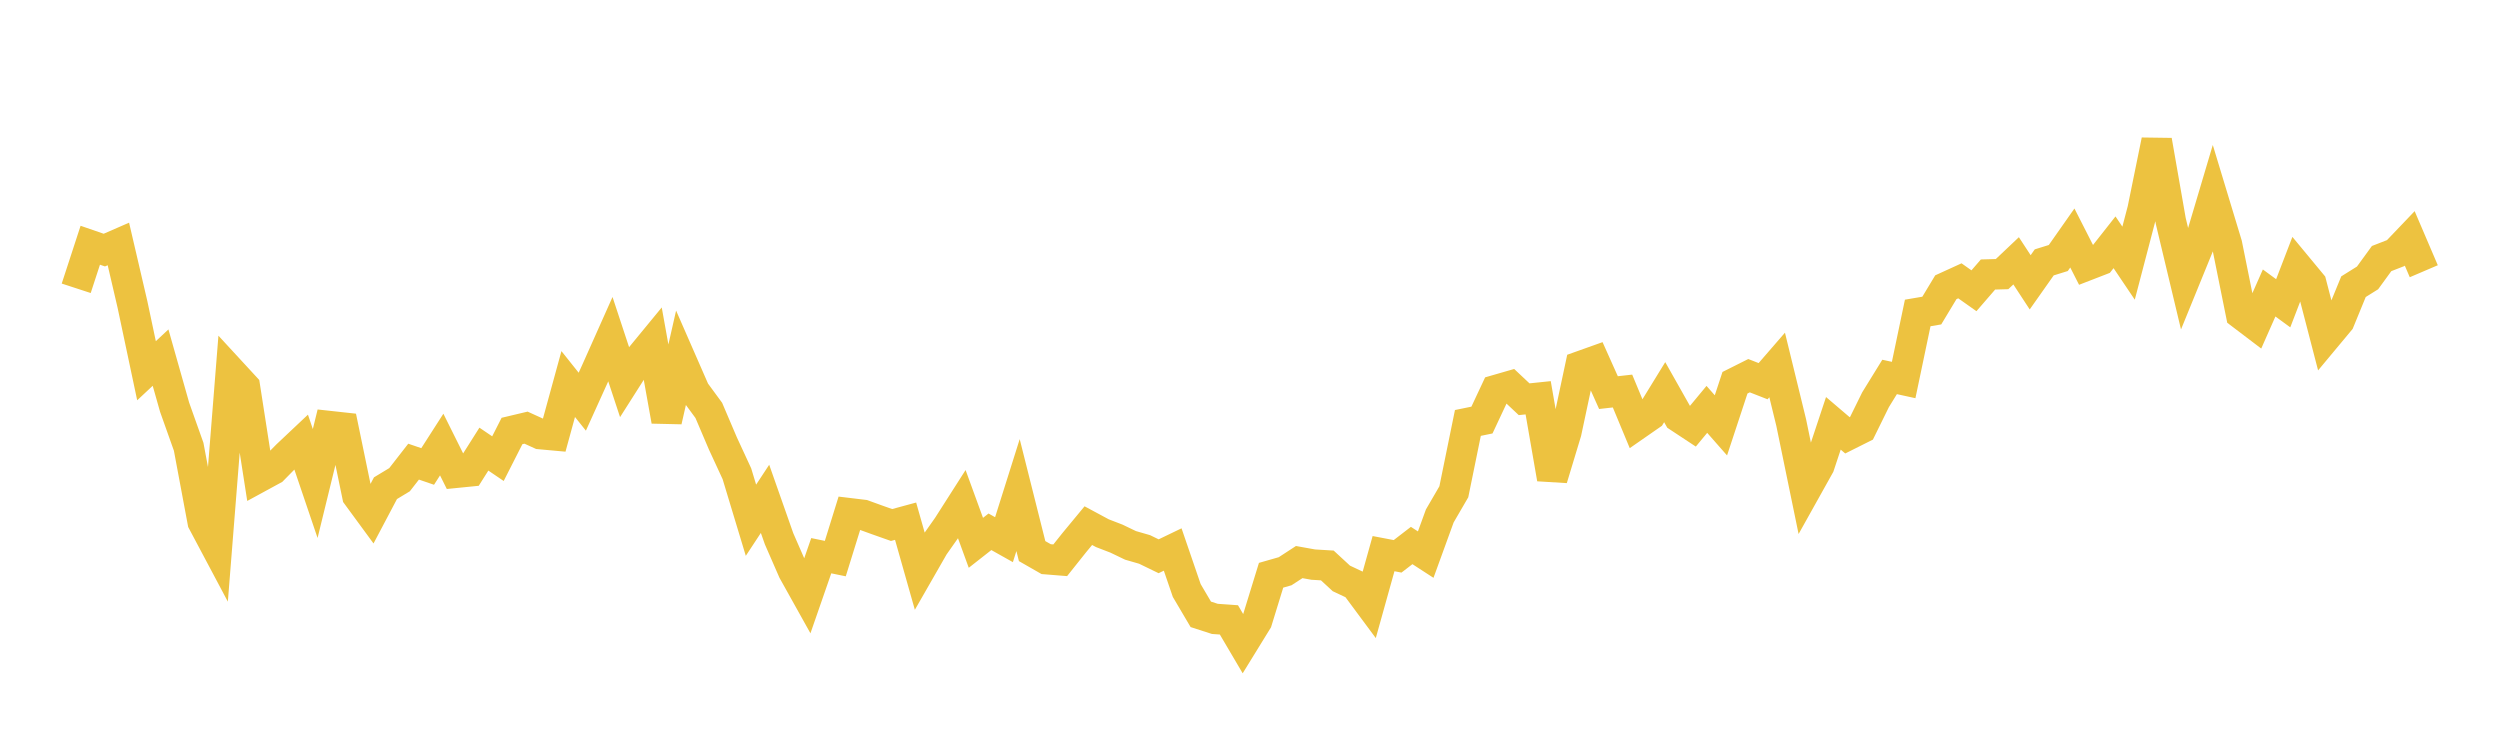 <svg width="164" height="48" xmlns="http://www.w3.org/2000/svg" xmlns:xlink="http://www.w3.org/1999/xlink"><path fill="none" stroke="rgb(237,194,64)" stroke-width="2" d="M5,18.912L5.922,16.088L6.844,16.406L7.766,16.004L8.689,19.968L9.611,24.32L10.533,23.459L11.455,26.714L12.377,29.307L13.299,34.236L14.222,35.973L15.144,24.381L16.066,25.381L16.988,31.305L17.91,30.803L18.832,29.866L19.754,28.997L20.677,31.719L21.599,27.951L22.521,28.052L23.443,32.515L24.365,33.772L25.287,32.026L26.21,31.468L27.132,30.284L28.054,30.6L28.976,29.163L29.898,31.014L30.82,30.922L31.743,29.462L32.665,30.088L33.587,28.273L34.509,28.054L35.431,28.474L36.353,28.558L37.275,25.194L38.198,26.351L39.12,24.316L40.042,22.25L40.964,25.046L41.886,23.596L42.808,22.475L43.731,27.614L44.653,23.559L45.575,25.667L46.497,26.922L47.419,29.084L48.341,31.078L49.263,34.128L50.186,32.724L51.108,35.345L52.03,37.457L52.952,39.11L53.874,36.454L54.796,36.644L55.719,33.669L56.641,33.78L57.563,34.114L58.485,34.44L59.407,34.19L60.329,37.443L61.251,35.834L62.174,34.523L63.096,33.079L64.018,35.609L64.94,34.885L65.862,35.403L66.784,32.478L67.707,36.152L68.629,36.68L69.551,36.754L70.473,35.597L71.395,34.482L72.317,34.978L73.24,35.334L74.162,35.777L75.084,36.043L76.006,36.491L76.928,36.047L77.85,38.737L78.772,40.301L79.695,40.599L80.617,40.664L81.539,42.23L82.461,40.733L83.383,37.737L84.305,37.473L85.228,36.872L86.15,37.038L87.072,37.094L87.994,37.945L88.916,38.379L89.838,39.622L90.76,36.319L91.683,36.495L92.605,35.785L93.527,36.383L94.449,33.847L95.371,32.261L96.293,27.745L97.216,27.556L98.138,25.589L99.06,25.323L99.982,26.19L100.904,26.094L101.826,31.403L102.749,28.352L103.671,24.026L104.593,23.697L105.515,25.755L106.437,25.652L107.359,27.87L108.281,27.229L109.204,25.726L110.126,27.359L111.048,27.967L111.97,26.855L112.892,27.904L113.814,25.108L114.737,24.645L115.659,25.006L116.581,23.942L117.503,27.72L118.425,32.197L119.347,30.546L120.269,27.77L121.192,28.557L122.114,28.095L123.036,26.222L123.958,24.727L124.88,24.929L125.802,20.53L126.725,20.373L127.647,18.843L128.569,18.422L129.491,19.074L130.413,18.008L131.335,17.982L132.257,17.109L133.18,18.52L134.102,17.212L135.024,16.926L135.946,15.613L136.868,17.424L137.79,17.067L138.713,15.895L139.635,17.264L140.557,13.74L141.479,9.218L142.401,14.493L143.323,18.353L144.246,16.09L145.168,12.99L146.09,16.034L147.012,20.604L147.934,21.304L148.856,19.219L149.778,19.895L150.701,17.495L151.623,18.609L152.545,22.161L153.467,21.054L154.389,18.807L155.311,18.231L156.234,16.962L157.156,16.603L158.078,15.638L159,17.793"></path></svg>